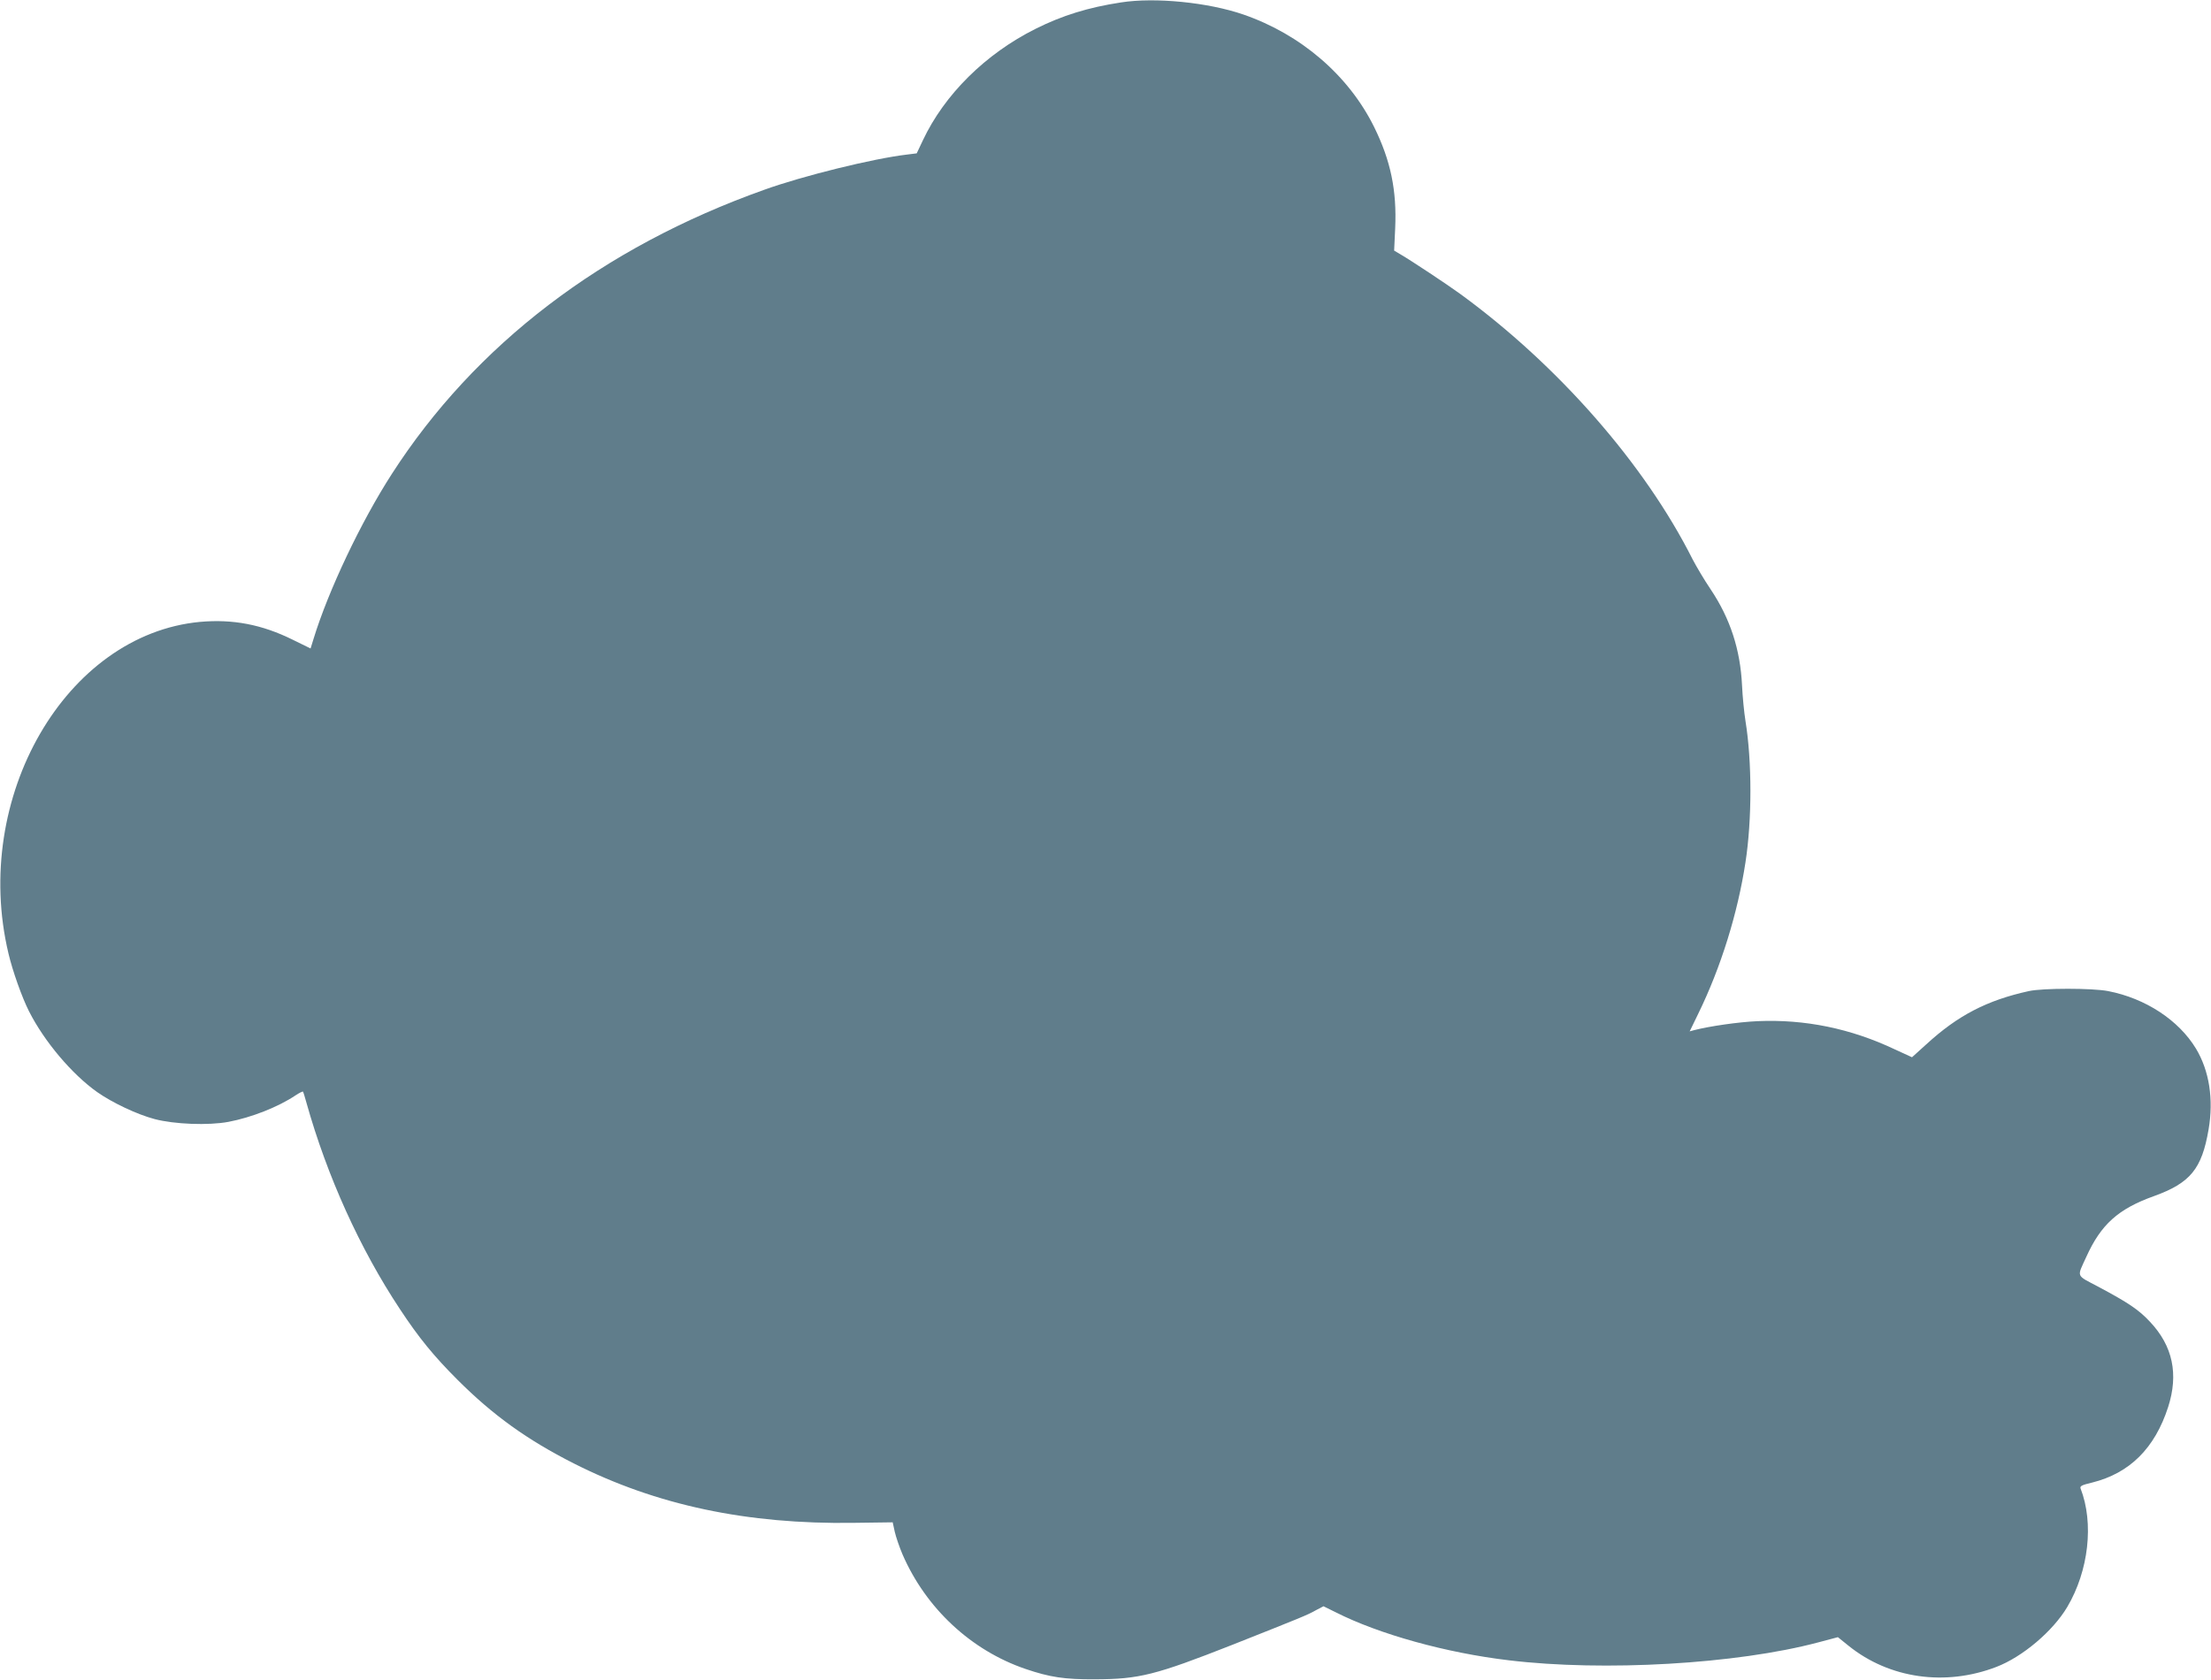 <?xml version="1.0" standalone="no"?>
<!DOCTYPE svg PUBLIC "-//W3C//DTD SVG 20010904//EN"
 "http://www.w3.org/TR/2001/REC-SVG-20010904/DTD/svg10.dtd">
<svg version="1.0" xmlns="http://www.w3.org/2000/svg"
 width="1280pt" height="973pt" viewBox="0 0 1280 973"
 preserveAspectRatio="xMidYMid meet">
<g transform="translate(0,973) scale(0.1,-0.1)"
fill="#607d8b" stroke="none">
<path d="M6490 9716 c-191 -29 -341 -76 -495 -153 -290 -145 -527 -380 -652
-645 l-36 -76 -56 -7 c-196 -23 -602 -123 -827 -204 -937 -334 -1674 -897
-2156 -1646 -178 -276 -367 -674 -453 -955 l-17 -55 -104 51 c-178 88 -346
120 -536 103 -778 -73 -1324 -1018 -1109 -1920 24 -102 78 -254 119 -335 88
-174 248 -364 395 -468 87 -61 230 -129 332 -156 114 -30 311 -38 428 -16 132
25 288 86 389 154 21 14 40 23 42 21 2 -2 11 -31 20 -64 119 -424 309 -845
541 -1195 110 -167 196 -272 334 -410 205 -205 404 -348 673 -484 478 -242
1003 -353 1619 -344 l227 3 12 -55 c7 -30 27 -89 45 -131 136 -313 398 -556
712 -663 141 -48 226 -61 403 -60 255 1 348 24 795 200 398 158 434 172 483
200 l44 23 71 -35 c251 -127 639 -235 1003 -278 549 -66 1318 -22 1791 104
l113 30 62 -50 c236 -190 560 -236 856 -122 151 58 327 207 410 347 124 210
155 485 77 686 -5 14 7 20 66 34 218 54 364 199 441 438 61 190 27 353 -105
493 -65 70 -125 110 -299 203 -132 70 -125 52 -70 173 85 188 185 278 392 352
210 76 277 157 316 386 30 175 4 340 -73 468 -100 165 -292 291 -508 333 -91
18 -379 18 -460 0 -241 -53 -410 -140 -593 -308 l-83 -75 -98 45 c-257 122
-523 176 -796 164 -112 -5 -277 -29 -367 -52 l-26 -7 49 101 c132 270 229 583
274 878 38 246 38 584 0 818 -8 50 -17 142 -20 207 -10 206 -68 386 -182 556
-36 53 -82 131 -104 173 -277 551 -778 1123 -1344 1536 -74 54 -285 194 -347
230 l-37 22 6 128 c10 221 -26 393 -122 588 -148 299 -424 536 -757 651 -203
70 -511 101 -708 70z"/>
</g>
</svg>
